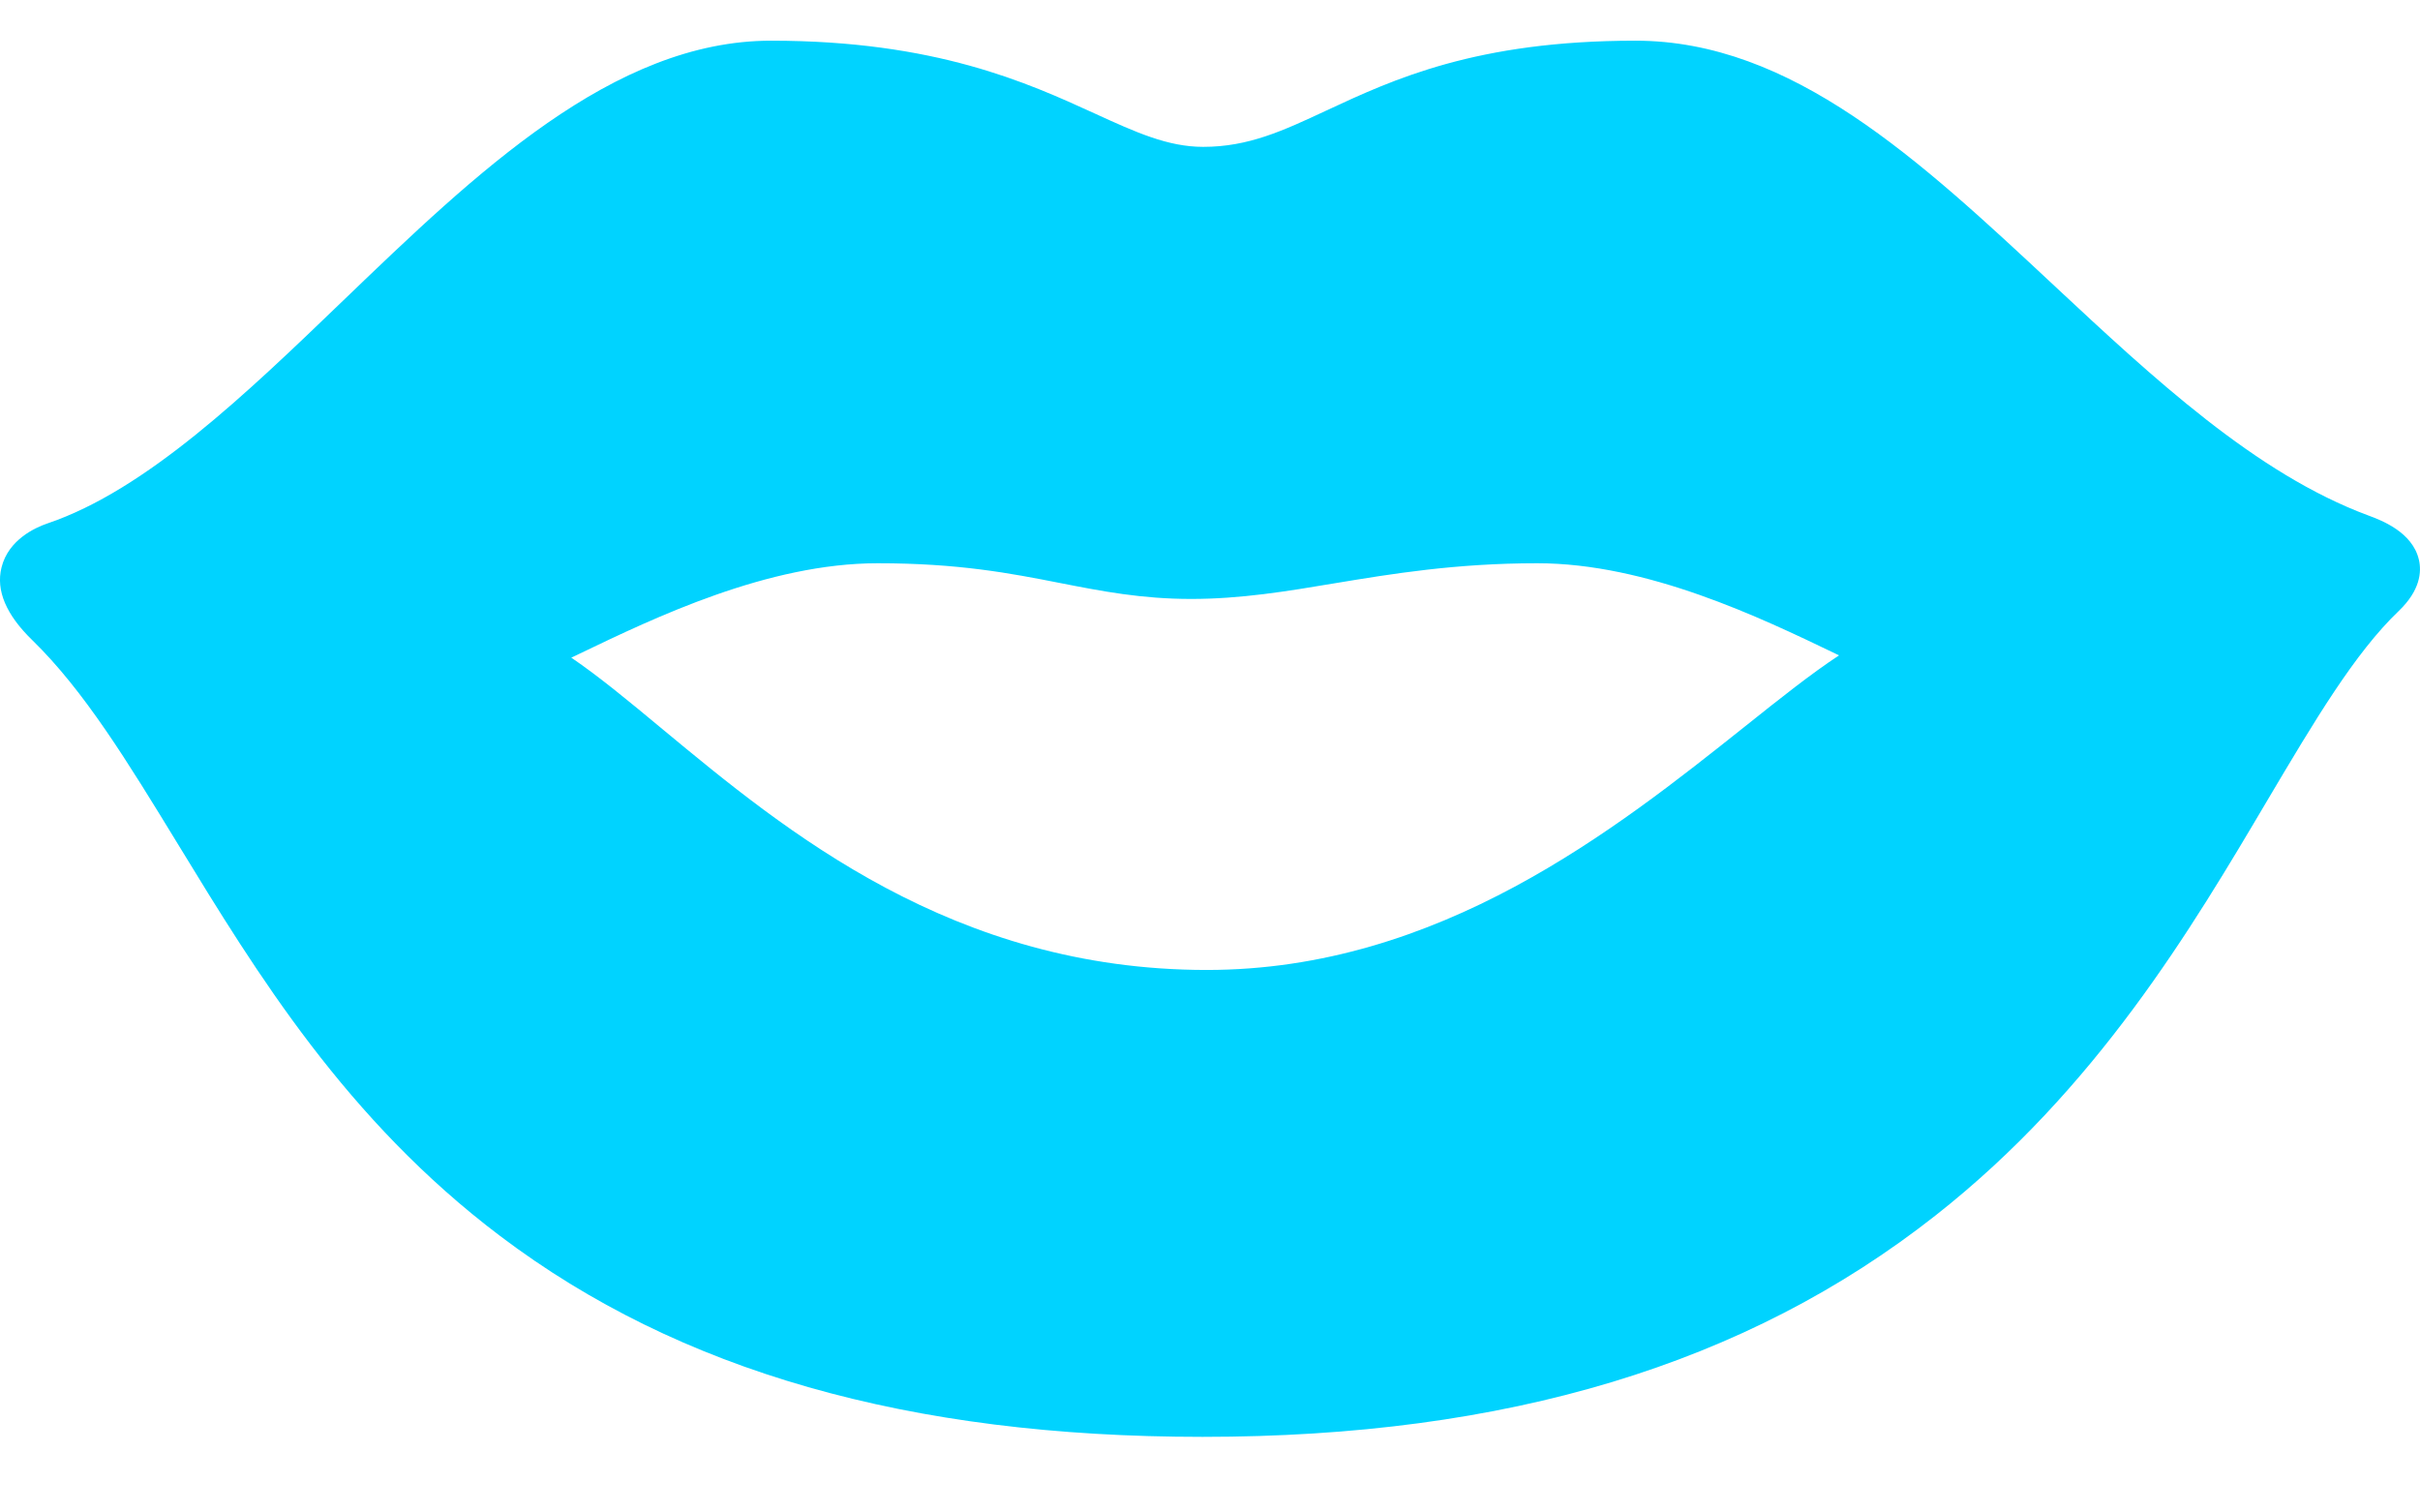 <svg width="16" height="10" viewBox="0 0 16 10" fill="none" xmlns="http://www.w3.org/2000/svg">
<path fill-rule="evenodd" clip-rule="evenodd" d="M10.813 0.269C11.847 0.269 12.689 1.055 13.581 1.888C14.236 2.499 14.914 3.132 15.658 3.408C15.742 3.439 15.951 3.517 15.993 3.702C16.011 3.78 16.002 3.903 15.86 4.039C15.568 4.318 15.302 4.767 14.993 5.288C14.49 6.139 13.863 7.198 12.797 8.036C11.546 9.021 9.961 9.5 7.951 9.5C6.009 9.5 4.49 9.066 3.308 8.173C2.289 7.404 1.698 6.436 1.177 5.582C0.844 5.037 0.557 4.567 0.213 4.232C0.041 4.065 -0.028 3.904 0.01 3.752C0.056 3.566 0.237 3.487 0.313 3.461C0.967 3.24 1.628 2.604 2.267 1.989C3.146 1.144 4.055 0.269 5.098 0.269C6.184 0.269 6.793 0.547 7.237 0.75C7.508 0.874 7.721 0.971 7.955 0.971C8.254 0.971 8.482 0.865 8.769 0.731C9.211 0.525 9.76 0.269 10.813 0.269ZM10.164 3.724C9.625 3.724 9.201 3.794 8.827 3.856C8.506 3.91 8.202 3.96 7.876 3.96C7.547 3.96 7.286 3.909 7.01 3.855C6.68 3.79 6.338 3.724 5.803 3.724C5.076 3.724 4.329 4.083 3.834 4.321C3.815 4.33 3.796 4.339 3.777 4.348C3.962 4.474 4.159 4.637 4.385 4.825C5.194 5.495 6.301 6.413 7.979 6.413C9.516 6.413 10.684 5.482 11.537 4.803C11.77 4.617 11.975 4.454 12.159 4.333C12.151 4.329 12.143 4.325 12.134 4.321C11.639 4.083 10.892 3.724 10.164 3.724Z" fill="#00d3ff"/>
</svg>
